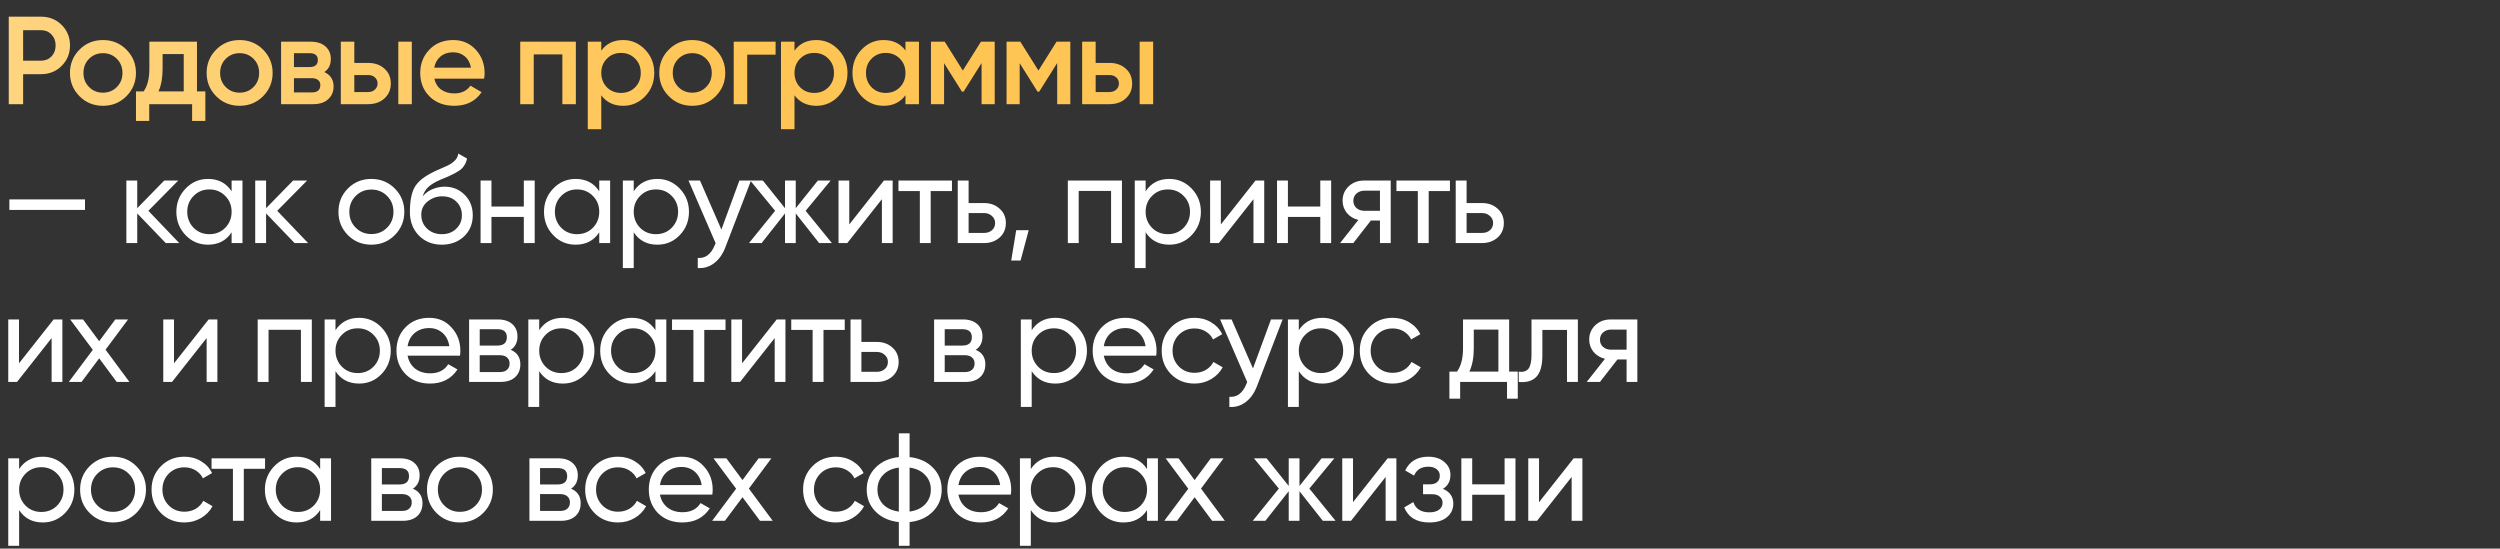 <?xml version="1.0" encoding="UTF-8"?> <svg xmlns="http://www.w3.org/2000/svg" width="360" height="79" viewBox="0 0 360 79" fill="none"><rect x="0" y="0" width="360" height="79" fill="#333333" stroke="none"/><path d="M1.26 2.4H5.904C7.092 2.4 8.082 2.796 8.874 3.588C9.678 4.38 10.08 5.364 10.08 6.54C10.08 7.704 9.678 8.688 8.874 9.492C8.082 10.284 7.092 10.68 5.904 10.68H3.33V15H1.26V2.4ZM3.33 8.736H5.904C6.516 8.736 7.02 8.532 7.416 8.124C7.812 7.704 8.01 7.176 8.01 6.54C8.01 5.904 7.812 5.382 7.416 4.974C7.02 4.554 6.516 4.344 5.904 4.344H3.33V8.736ZM18.192 13.866C17.28 14.778 16.158 15.234 14.826 15.234C13.494 15.234 12.372 14.778 11.46 13.866C10.536 12.942 10.074 11.82 10.074 10.5C10.074 9.18 10.536 8.058 11.46 7.134C12.372 6.222 13.494 5.766 14.826 5.766C16.158 5.766 17.28 6.222 18.192 7.134C19.116 8.058 19.578 9.18 19.578 10.5C19.578 11.82 19.116 12.942 18.192 13.866ZM12.018 10.5C12.018 11.316 12.288 11.994 12.828 12.534C13.368 13.074 14.034 13.344 14.826 13.344C15.618 13.344 16.284 13.074 16.824 12.534C17.364 11.994 17.634 11.316 17.634 10.5C17.634 9.684 17.364 9.006 16.824 8.466C16.284 7.926 15.618 7.656 14.826 7.656C14.034 7.656 13.368 7.926 12.828 8.466C12.288 9.006 12.018 9.684 12.018 10.5ZM28.365 6V13.164H29.571V17.412H27.663V15H21.489V17.412H19.581V13.164H20.679C21.231 12.396 21.507 11.31 21.507 9.906V6H28.365ZM22.821 13.164H26.457V7.782H23.415V9.906C23.415 11.202 23.217 12.288 22.821 13.164ZM37.872 13.866C36.96 14.778 35.838 15.234 34.506 15.234C33.174 15.234 32.052 14.778 31.14 13.866C30.216 12.942 29.754 11.82 29.754 10.5C29.754 9.18 30.216 8.058 31.14 7.134C32.052 6.222 33.174 5.766 34.506 5.766C35.838 5.766 36.96 6.222 37.872 7.134C38.796 8.058 39.258 9.18 39.258 10.5C39.258 11.82 38.796 12.942 37.872 13.866ZM31.698 10.5C31.698 11.316 31.968 11.994 32.508 12.534C33.048 13.074 33.714 13.344 34.506 13.344C35.298 13.344 35.964 13.074 36.504 12.534C37.044 11.994 37.314 11.316 37.314 10.5C37.314 9.684 37.044 9.006 36.504 8.466C35.964 7.926 35.298 7.656 34.506 7.656C33.714 7.656 33.048 7.926 32.508 8.466C31.968 9.006 31.698 9.684 31.698 10.5ZM46.704 10.374C47.592 10.794 48.036 11.484 48.036 12.444C48.036 13.212 47.772 13.83 47.244 14.298C46.728 14.766 46.008 15 45.084 15H40.476V6H44.724C45.636 6 46.35 6.228 46.866 6.684C47.382 7.14 47.64 7.74 47.64 8.484C47.64 9.336 47.328 9.966 46.704 10.374ZM44.58 7.656H42.33V9.654H44.58C45.372 9.654 45.768 9.318 45.768 8.646C45.768 7.986 45.372 7.656 44.58 7.656ZM42.33 13.308H44.904C45.72 13.308 46.128 12.954 46.128 12.246C46.128 11.934 46.02 11.694 45.804 11.526C45.588 11.346 45.288 11.256 44.904 11.256H42.33V13.308ZM51.021 9.06H53.001C53.973 9.06 54.759 9.336 55.359 9.888C55.971 10.428 56.277 11.142 56.277 12.03C56.277 12.906 55.971 13.62 55.359 14.172C54.759 14.724 53.973 15 53.001 15H49.077V6H51.021V9.06ZM57.357 15V6H59.301V15H57.357ZM51.021 13.254H53.019C53.403 13.254 53.721 13.14 53.973 12.912C54.237 12.684 54.369 12.39 54.369 12.03C54.369 11.67 54.243 11.376 53.991 11.148C53.739 10.92 53.415 10.806 53.019 10.806H51.021V13.254ZM69.711 11.328H62.547C62.691 12 63.015 12.522 63.519 12.894C64.035 13.266 64.671 13.452 65.427 13.452C66.447 13.452 67.221 13.08 67.749 12.336L69.351 13.272C68.475 14.58 67.161 15.234 65.409 15.234C63.957 15.234 62.775 14.79 61.863 13.902C60.963 13.002 60.513 11.868 60.513 10.5C60.513 9.168 60.957 8.046 61.845 7.134C62.721 6.222 63.861 5.766 65.265 5.766C66.573 5.766 67.653 6.228 68.505 7.152C69.357 8.076 69.783 9.198 69.783 10.518C69.783 10.758 69.759 11.028 69.711 11.328ZM62.529 9.744H67.821C67.689 9.036 67.389 8.49 66.921 8.106C66.465 7.722 65.907 7.53 65.247 7.53C64.527 7.53 63.927 7.728 63.447 8.124C62.967 8.52 62.661 9.06 62.529 9.744ZM74.914 6H82.924V15H80.98V7.836H76.858V15H74.914V6ZM89.733 5.766C90.957 5.766 92.013 6.228 92.901 7.152C93.777 8.064 94.215 9.18 94.215 10.5C94.215 11.832 93.777 12.954 92.901 13.866C92.025 14.778 90.969 15.234 89.733 15.234C88.377 15.234 87.327 14.73 86.583 13.722V18.6H84.639V6H86.583V7.296C87.315 6.276 88.365 5.766 89.733 5.766ZM87.393 12.57C87.933 13.11 88.611 13.38 89.427 13.38C90.243 13.38 90.921 13.11 91.461 12.57C92.001 12.018 92.271 11.328 92.271 10.5C92.271 9.672 92.001 8.988 91.461 8.448C90.921 7.896 90.243 7.62 89.427 7.62C88.611 7.62 87.933 7.896 87.393 8.448C86.853 8.988 86.583 9.672 86.583 10.5C86.583 11.316 86.853 12.006 87.393 12.57ZM103.051 13.866C102.139 14.778 101.017 15.234 99.685 15.234C98.353 15.234 97.231 14.778 96.319 13.866C95.395 12.942 94.933 11.82 94.933 10.5C94.933 9.18 95.395 8.058 96.319 7.134C97.231 6.222 98.353 5.766 99.685 5.766C101.017 5.766 102.139 6.222 103.051 7.134C103.975 8.058 104.437 9.18 104.437 10.5C104.437 11.82 103.975 12.942 103.051 13.866ZM96.877 10.5C96.877 11.316 97.147 11.994 97.687 12.534C98.227 13.074 98.893 13.344 99.685 13.344C100.477 13.344 101.143 13.074 101.683 12.534C102.223 11.994 102.493 11.316 102.493 10.5C102.493 9.684 102.223 9.006 101.683 8.466C101.143 7.926 100.477 7.656 99.685 7.656C98.893 7.656 98.227 7.926 97.687 8.466C97.147 9.006 96.877 9.684 96.877 10.5ZM105.655 6H111.685V7.872H107.599V15H105.655V6ZM117.557 5.766C118.781 5.766 119.837 6.228 120.725 7.152C121.601 8.064 122.039 9.18 122.039 10.5C122.039 11.832 121.601 12.954 120.725 13.866C119.849 14.778 118.793 15.234 117.557 15.234C116.201 15.234 115.151 14.73 114.407 13.722V18.6H112.463V6H114.407V7.296C115.139 6.276 116.189 5.766 117.557 5.766ZM115.217 12.57C115.757 13.11 116.435 13.38 117.251 13.38C118.067 13.38 118.745 13.11 119.285 12.57C119.825 12.018 120.095 11.328 120.095 10.5C120.095 9.672 119.825 8.988 119.285 8.448C118.745 7.896 118.067 7.62 117.251 7.62C116.435 7.62 115.757 7.896 115.217 8.448C114.677 8.988 114.407 9.672 114.407 10.5C114.407 11.316 114.677 12.006 115.217 12.57ZM130.388 7.278V6H132.332V15H130.388V13.704C129.656 14.724 128.606 15.234 127.238 15.234C126.002 15.234 124.946 14.778 124.07 13.866C123.194 12.954 122.756 11.832 122.756 10.5C122.756 9.168 123.194 8.046 124.07 7.134C124.946 6.222 126.002 5.766 127.238 5.766C128.606 5.766 129.656 6.27 130.388 7.278ZM125.51 12.57C126.05 13.11 126.728 13.38 127.544 13.38C128.36 13.38 129.038 13.11 129.578 12.57C130.118 12.018 130.388 11.328 130.388 10.5C130.388 9.672 130.118 8.988 129.578 8.448C129.038 7.896 128.36 7.62 127.544 7.62C126.728 7.62 126.05 7.896 125.51 8.448C124.97 8.988 124.7 9.672 124.7 10.5C124.7 11.316 124.97 12.006 125.51 12.57ZM141.258 6H143.238V15H141.348V9.078L138.756 13.2H138.522L135.948 9.096V15H134.058V6H136.038L138.648 10.158L141.258 6ZM152.144 6H154.124V15H152.234V9.078L149.642 13.2H149.408L146.834 9.096V15H144.944V6H146.924L149.534 10.158L152.144 6ZM157.774 9.06H159.754C160.726 9.06 161.512 9.336 162.112 9.888C162.724 10.428 163.03 11.142 163.03 12.03C163.03 12.906 162.724 13.62 162.112 14.172C161.512 14.724 160.726 15 159.754 15H155.83V6H157.774V9.06ZM164.11 15V6H166.054V15H164.11ZM157.774 13.254H159.772C160.156 13.254 160.474 13.14 160.726 12.912C160.99 12.684 161.122 12.39 161.122 12.03C161.122 11.67 160.996 11.376 160.744 11.148C160.492 10.92 160.168 10.806 159.772 10.806H157.774V13.254Z" fill="url(#paint0_linear_10197_276)"></path><path d="M12.24 30.23H1.35V28.718H12.24V30.23ZM21.364 30.356L25.81 35H23.866L19.762 30.734V35H18.196V26H19.762V29.978L23.65 26H25.666L21.364 30.356ZM33.352 27.548V26H34.918V35H33.352V33.452C32.584 34.64 31.45 35.234 29.95 35.234C28.678 35.234 27.604 34.778 26.728 33.866C25.84 32.942 25.396 31.82 25.396 30.5C25.396 29.192 25.84 28.076 26.728 27.152C27.616 26.228 28.69 25.766 29.95 25.766C31.45 25.766 32.584 26.36 33.352 27.548ZM30.148 33.722C31.06 33.722 31.822 33.416 32.434 32.804C33.046 32.168 33.352 31.4 33.352 30.5C33.352 29.588 33.046 28.826 32.434 28.214C31.822 27.59 31.06 27.278 30.148 27.278C29.248 27.278 28.492 27.59 27.88 28.214C27.268 28.826 26.962 29.588 26.962 30.5C26.962 31.4 27.268 32.168 27.88 32.804C28.492 33.416 29.248 33.722 30.148 33.722ZM39.919 30.356L44.365 35H42.421L38.317 30.734V35H36.751V26H38.317V29.978L42.205 26H44.221L39.919 30.356ZM56.837 33.866C55.925 34.778 54.803 35.234 53.471 35.234C52.139 35.234 51.017 34.778 50.105 33.866C49.193 32.954 48.737 31.832 48.737 30.5C48.737 29.168 49.193 28.046 50.105 27.134C51.017 26.222 52.139 25.766 53.471 25.766C54.803 25.766 55.925 26.222 56.837 27.134C57.761 28.058 58.223 29.18 58.223 30.5C58.223 31.82 57.761 32.942 56.837 33.866ZM53.471 33.704C54.371 33.704 55.127 33.398 55.739 32.786C56.351 32.174 56.657 31.412 56.657 30.5C56.657 29.588 56.351 28.826 55.739 28.214C55.127 27.602 54.371 27.296 53.471 27.296C52.583 27.296 51.833 27.602 51.221 28.214C50.609 28.826 50.303 29.588 50.303 30.5C50.303 31.412 50.609 32.174 51.221 32.786C51.833 33.398 52.583 33.704 53.471 33.704ZM63.615 35.234C62.283 35.234 61.185 34.796 60.321 33.92C59.457 33.032 59.025 31.904 59.025 30.536C59.025 28.988 59.247 27.806 59.691 26.99C60.147 26.162 61.071 25.412 62.463 24.74C62.535 24.704 62.619 24.662 62.715 24.614C62.823 24.566 62.949 24.512 63.093 24.452C63.249 24.38 63.381 24.32 63.489 24.272L64.461 23.84C65.421 23.36 65.931 22.784 65.991 22.112L67.251 22.832C67.167 23.252 67.029 23.588 66.837 23.84C66.825 23.864 66.789 23.918 66.729 24.002C66.669 24.074 66.627 24.128 66.603 24.164C66.579 24.188 66.537 24.23 66.477 24.29C66.429 24.338 66.375 24.386 66.315 24.434C66.267 24.482 66.201 24.53 66.117 24.578C65.673 24.854 65.355 25.034 65.163 25.118C65.091 25.154 65.013 25.19 64.929 25.226C64.857 25.262 64.797 25.292 64.749 25.316C64.701 25.34 64.665 25.358 64.641 25.37L64.047 25.622L63.471 25.856C62.667 26.204 62.073 26.558 61.689 26.918C61.305 27.278 61.029 27.734 60.861 28.286C61.233 27.83 61.701 27.482 62.265 27.242C62.841 27.002 63.429 26.882 64.029 26.882C65.169 26.882 66.123 27.266 66.891 28.034C67.683 28.814 68.079 29.804 68.079 31.004C68.079 32.228 67.659 33.242 66.819 34.046C65.967 34.838 64.899 35.234 63.615 35.234ZM66.513 31.004C66.513 30.2 66.249 29.546 65.721 29.042C65.205 28.526 64.521 28.268 63.669 28.268C62.913 28.268 62.217 28.514 61.581 29.006C60.969 29.498 60.663 30.134 60.663 30.914C60.663 31.73 60.945 32.402 61.509 32.93C62.073 33.458 62.775 33.722 63.615 33.722C64.467 33.722 65.157 33.464 65.685 32.948C66.237 32.432 66.513 31.784 66.513 31.004ZM75.43 29.744V26H76.996V35H75.43V31.238H70.768V35H69.202V26H70.768V29.744H75.43ZM86.292 27.548V26H87.858V35H86.292V33.452C85.524 34.64 84.39 35.234 82.89 35.234C81.618 35.234 80.544 34.778 79.668 33.866C78.78 32.942 78.336 31.82 78.336 30.5C78.336 29.192 78.78 28.076 79.668 27.152C80.556 26.228 81.63 25.766 82.89 25.766C84.39 25.766 85.524 26.36 86.292 27.548ZM83.088 33.722C84 33.722 84.762 33.416 85.374 32.804C85.986 32.168 86.292 31.4 86.292 30.5C86.292 29.588 85.986 28.826 85.374 28.214C84.762 27.59 84 27.278 83.088 27.278C82.188 27.278 81.432 27.59 80.82 28.214C80.208 28.826 79.902 29.588 79.902 30.5C79.902 31.4 80.208 32.168 80.82 32.804C81.432 33.416 82.188 33.722 83.088 33.722ZM94.658 25.766C95.918 25.766 96.992 26.228 97.88 27.152C98.768 28.076 99.212 29.192 99.212 30.5C99.212 31.82 98.768 32.942 97.88 33.866C97.004 34.778 95.93 35.234 94.658 35.234C93.17 35.234 92.036 34.64 91.256 33.452V38.6H89.69V26H91.256V27.548C92.036 26.36 93.17 25.766 94.658 25.766ZM94.46 33.722C95.36 33.722 96.116 33.416 96.728 32.804C97.34 32.168 97.646 31.4 97.646 30.5C97.646 29.588 97.34 28.826 96.728 28.214C96.116 27.59 95.36 27.278 94.46 27.278C93.548 27.278 92.786 27.59 92.174 28.214C91.562 28.826 91.256 29.588 91.256 30.5C91.256 31.4 91.562 32.168 92.174 32.804C92.786 33.416 93.548 33.722 94.46 33.722ZM103.879 33.056L106.471 26H108.145L104.473 35.558C104.089 36.578 103.549 37.352 102.853 37.88C102.157 38.42 101.365 38.66 100.477 38.6V37.142C101.569 37.226 102.379 36.626 102.907 35.342L103.051 35.018L99.145 26H100.801L103.879 33.056ZM116.01 30.356L119.79 35H117.954L114.588 30.734V35H113.04V30.734L109.674 35H107.856L111.618 30.356L108.036 26H109.854L113.04 29.978V26H114.588V29.978L117.774 26H119.61L116.01 30.356ZM122.296 32.318L127.282 26H128.542V35H126.994V28.682L122.008 35H120.748V26H122.296V32.318ZM129.378 26H137.082V27.512H134.022V35H132.456V27.512H129.378V26ZM139.48 29.24H141.712C142.612 29.24 143.356 29.51 143.944 30.05C144.544 30.578 144.844 31.268 144.844 32.12C144.844 32.972 144.544 33.668 143.944 34.208C143.344 34.736 142.6 35 141.712 35H137.914V26H139.48V29.24ZM139.48 33.542H141.712C142.168 33.542 142.546 33.41 142.846 33.146C143.146 32.882 143.296 32.54 143.296 32.12C143.296 31.7 143.14 31.358 142.828 31.094C142.528 30.818 142.156 30.68 141.712 30.68H139.48V33.542ZM146.334 33.146H148.134L146.964 37.52H145.614L146.334 33.146ZM153.767 26H161.561V35H159.995V27.494H155.333V35H153.767V26ZM168.373 25.766C169.633 25.766 170.707 26.228 171.595 27.152C172.483 28.076 172.927 29.192 172.927 30.5C172.927 31.82 172.483 32.942 171.595 33.866C170.719 34.778 169.645 35.234 168.373 35.234C166.885 35.234 165.751 34.64 164.971 33.452V38.6H163.405V26H164.971V27.548C165.751 26.36 166.885 25.766 168.373 25.766ZM168.175 33.722C169.075 33.722 169.831 33.416 170.443 32.804C171.055 32.168 171.361 31.4 171.361 30.5C171.361 29.588 171.055 28.826 170.443 28.214C169.831 27.59 169.075 27.278 168.175 27.278C167.263 27.278 166.501 27.59 165.889 28.214C165.277 28.826 164.971 29.588 164.971 30.5C164.971 31.4 165.277 32.168 165.889 32.804C166.501 33.416 167.263 33.722 168.175 33.722ZM175.803 32.318L180.789 26H182.049V35H180.501V28.682L175.515 35H174.255V26H175.803V32.318ZM190.121 29.744V26H191.687V35H190.121V31.238H185.459V35H183.893V26H185.459V29.744H190.121ZM196.429 26H200.263V35H198.715V31.76H197.401L194.881 35H192.973L195.601 31.67C194.917 31.502 194.365 31.166 193.945 30.662C193.537 30.158 193.333 29.57 193.333 28.898C193.333 28.07 193.627 27.38 194.215 26.828C194.803 26.276 195.541 26 196.429 26ZM196.483 30.356H198.715V27.458H196.483C196.027 27.458 195.643 27.596 195.331 27.872C195.031 28.136 194.881 28.484 194.881 28.916C194.881 29.336 195.031 29.684 195.331 29.96C195.643 30.224 196.027 30.356 196.483 30.356ZM201.088 26H208.792V27.512H205.732V35H204.166V27.512H201.088V26ZM211.19 29.24H213.422C214.322 29.24 215.066 29.51 215.654 30.05C216.254 30.578 216.554 31.268 216.554 32.12C216.554 32.972 216.254 33.668 215.654 34.208C215.054 34.736 214.31 35 213.422 35H209.624V26H211.19V29.24ZM211.19 33.542H213.422C213.878 33.542 214.256 33.41 214.556 33.146C214.856 32.882 215.006 32.54 215.006 32.12C215.006 31.7 214.85 31.358 214.538 31.094C214.238 30.818 213.866 30.68 213.422 30.68H211.19V33.542ZM2.736 52.318L7.722 46H8.982V55H7.434V48.682L2.448 55H1.188V46H2.736V52.318ZM15.2 50.356L18.638 55H16.802L14.282 51.598L11.744 55H9.908L13.364 50.374L10.106 46H11.96L14.282 49.132L16.604 46H18.44L15.2 50.356ZM25.057 52.318L30.043 46H31.303V55H29.755V48.682L24.769 55H23.509V46H25.057V52.318ZM37.107 46H44.901V55H43.335V47.494H38.673V55H37.107V46ZM51.713 45.766C52.973 45.766 54.047 46.228 54.935 47.152C55.823 48.076 56.267 49.192 56.267 50.5C56.267 51.82 55.823 52.942 54.935 53.866C54.059 54.778 52.985 55.234 51.713 55.234C50.225 55.234 49.091 54.64 48.311 53.452V58.6H46.745V46H48.311V47.548C49.091 46.36 50.225 45.766 51.713 45.766ZM51.515 53.722C52.415 53.722 53.171 53.416 53.783 52.804C54.395 52.168 54.701 51.4 54.701 50.5C54.701 49.588 54.395 48.826 53.783 48.214C53.171 47.59 52.415 47.278 51.515 47.278C50.603 47.278 49.841 47.59 49.229 48.214C48.617 48.826 48.311 49.588 48.311 50.5C48.311 51.4 48.617 52.168 49.229 52.804C49.841 53.416 50.603 53.722 51.515 53.722ZM66.236 51.22H58.694C58.849 52.012 59.215 52.636 59.791 53.092C60.367 53.536 61.087 53.758 61.952 53.758C63.139 53.758 64.004 53.32 64.543 52.444L65.876 53.2C64.987 54.556 63.667 55.234 61.916 55.234C60.499 55.234 59.336 54.79 58.423 53.902C57.535 52.99 57.092 51.856 57.092 50.5C57.092 49.132 57.529 48.004 58.406 47.116C59.282 46.216 60.416 45.766 61.807 45.766C63.127 45.766 64.201 46.234 65.029 47.17C65.87 48.082 66.29 49.198 66.29 50.518C66.29 50.746 66.272 50.98 66.236 51.22ZM61.807 47.242C60.98 47.242 60.283 47.476 59.719 47.944C59.167 48.412 58.825 49.048 58.694 49.852H64.706C64.573 49.024 64.243 48.382 63.715 47.926C63.188 47.47 62.551 47.242 61.807 47.242ZM73.544 50.374C74.468 50.758 74.93 51.454 74.93 52.462C74.93 53.23 74.678 53.848 74.174 54.316C73.67 54.772 72.962 55 72.05 55H67.55V46H71.69C72.578 46 73.268 46.222 73.76 46.666C74.264 47.11 74.516 47.704 74.516 48.448C74.516 49.312 74.192 49.954 73.544 50.374ZM71.618 47.404H69.08V49.762H71.618C72.53 49.762 72.986 49.36 72.986 48.556C72.986 47.788 72.53 47.404 71.618 47.404ZM69.08 53.578H71.96C72.416 53.578 72.764 53.47 73.004 53.254C73.256 53.038 73.382 52.732 73.382 52.336C73.382 51.964 73.256 51.676 73.004 51.472C72.764 51.256 72.416 51.148 71.96 51.148H69.08V53.578ZM81.048 45.766C82.308 45.766 83.382 46.228 84.27 47.152C85.158 48.076 85.602 49.192 85.602 50.5C85.602 51.82 85.158 52.942 84.27 53.866C83.394 54.778 82.32 55.234 81.048 55.234C79.56 55.234 78.426 54.64 77.646 53.452V58.6H76.08V46H77.646V47.548C78.426 46.36 79.56 45.766 81.048 45.766ZM80.85 53.722C81.75 53.722 82.506 53.416 83.118 52.804C83.73 52.168 84.036 51.4 84.036 50.5C84.036 49.588 83.73 48.826 83.118 48.214C82.506 47.59 81.75 47.278 80.85 47.278C79.938 47.278 79.176 47.59 78.564 48.214C77.952 48.826 77.646 49.588 77.646 50.5C77.646 51.4 77.952 52.168 78.564 52.804C79.176 53.416 79.938 53.722 80.85 53.722ZM94.383 47.548V46H95.949V55H94.383V53.452C93.615 54.64 92.481 55.234 90.981 55.234C89.709 55.234 88.635 54.778 87.759 53.866C86.871 52.942 86.427 51.82 86.427 50.5C86.427 49.192 86.871 48.076 87.759 47.152C88.647 46.228 89.721 45.766 90.981 45.766C92.481 45.766 93.615 46.36 94.383 47.548ZM91.179 53.722C92.091 53.722 92.853 53.416 93.465 52.804C94.077 52.168 94.383 51.4 94.383 50.5C94.383 49.588 94.077 48.826 93.465 48.214C92.853 47.59 92.091 47.278 91.179 47.278C90.279 47.278 89.523 47.59 88.911 48.214C88.299 48.826 87.993 49.588 87.993 50.5C87.993 51.4 88.299 52.168 88.911 52.804C89.523 53.416 90.279 53.722 91.179 53.722ZM96.773 46H104.477V47.512H101.417V55H99.851V47.512H96.773V46ZM106.858 52.318L111.844 46H113.104V55H111.556V48.682L106.57 55H105.31V46H106.858V52.318ZM113.939 46H121.643V47.512H118.583V55H117.017V47.512H113.939V46ZM124.042 49.24H126.274C127.174 49.24 127.918 49.51 128.506 50.05C129.106 50.578 129.406 51.268 129.406 52.12C129.406 52.972 129.106 53.668 128.506 54.208C127.906 54.736 127.162 55 126.274 55H122.476V46H124.042V49.24ZM124.042 53.542H126.274C126.73 53.542 127.108 53.41 127.408 53.146C127.708 52.882 127.858 52.54 127.858 52.12C127.858 51.7 127.702 51.358 127.39 51.094C127.09 50.818 126.718 50.68 126.274 50.68H124.042V53.542ZM140.503 50.374C141.427 50.758 141.889 51.454 141.889 52.462C141.889 53.23 141.637 53.848 141.133 54.316C140.629 54.772 139.921 55 139.009 55H134.509V46H138.649C139.537 46 140.227 46.222 140.719 46.666C141.223 47.11 141.475 47.704 141.475 48.448C141.475 49.312 141.151 49.954 140.503 50.374ZM138.577 47.404H136.039V49.762H138.577C139.489 49.762 139.945 49.36 139.945 48.556C139.945 47.788 139.489 47.404 138.577 47.404ZM136.039 53.578H138.919C139.375 53.578 139.723 53.47 139.963 53.254C140.215 53.038 140.341 52.732 140.341 52.336C140.341 51.964 140.215 51.676 139.963 51.472C139.723 51.256 139.375 51.148 138.919 51.148H136.039V53.578ZM151.967 45.766C153.227 45.766 154.301 46.228 155.189 47.152C156.077 48.076 156.521 49.192 156.521 50.5C156.521 51.82 156.077 52.942 155.189 53.866C154.313 54.778 153.239 55.234 151.967 55.234C150.479 55.234 149.345 54.64 148.565 53.452V58.6H146.999V46H148.565V47.548C149.345 46.36 150.479 45.766 151.967 45.766ZM151.769 53.722C152.669 53.722 153.425 53.416 154.037 52.804C154.649 52.168 154.955 51.4 154.955 50.5C154.955 49.588 154.649 48.826 154.037 48.214C153.425 47.59 152.669 47.278 151.769 47.278C150.857 47.278 150.095 47.59 149.483 48.214C148.871 48.826 148.565 49.588 148.565 50.5C148.565 51.4 148.871 52.168 149.483 52.804C150.095 53.416 150.857 53.722 151.769 53.722ZM166.49 51.22H158.948C159.104 52.012 159.47 52.636 160.046 53.092C160.622 53.536 161.342 53.758 162.206 53.758C163.394 53.758 164.258 53.32 164.798 52.444L166.13 53.2C165.242 54.556 163.922 55.234 162.17 55.234C160.754 55.234 159.59 54.79 158.678 53.902C157.79 52.99 157.346 51.856 157.346 50.5C157.346 49.132 157.784 48.004 158.66 47.116C159.536 46.216 160.67 45.766 162.062 45.766C163.382 45.766 164.456 46.234 165.284 47.17C166.124 48.082 166.544 49.198 166.544 50.518C166.544 50.746 166.526 50.98 166.49 51.22ZM162.062 47.242C161.234 47.242 160.538 47.476 159.974 47.944C159.422 48.412 159.08 49.048 158.948 49.852H164.96C164.828 49.024 164.498 48.382 163.97 47.926C163.442 47.47 162.806 47.242 162.062 47.242ZM172.016 55.234C170.66 55.234 169.532 54.784 168.632 53.884C167.732 52.972 167.282 51.844 167.282 50.5C167.282 49.156 167.732 48.034 168.632 47.134C169.532 46.222 170.66 45.766 172.016 45.766C172.904 45.766 173.702 45.982 174.41 46.414C175.118 46.834 175.646 47.404 175.994 48.124L174.68 48.88C174.452 48.4 174.098 48.016 173.618 47.728C173.15 47.44 172.616 47.296 172.016 47.296C171.116 47.296 170.36 47.602 169.748 48.214C169.148 48.838 168.848 49.6 168.848 50.5C168.848 51.388 169.148 52.144 169.748 52.768C170.36 53.38 171.116 53.686 172.016 53.686C172.616 53.686 173.156 53.548 173.636 53.272C174.116 52.984 174.482 52.6 174.734 52.12L176.066 52.894C175.67 53.614 175.112 54.184 174.392 54.604C173.672 55.024 172.88 55.234 172.016 55.234ZM180.429 53.056L183.021 46H184.695L181.023 55.558C180.639 56.578 180.099 57.352 179.403 57.88C178.707 58.42 177.915 58.66 177.027 58.6V57.142C178.119 57.226 178.929 56.626 179.457 55.342L179.601 55.018L175.695 46H177.351L180.429 53.056ZM190.43 45.766C191.69 45.766 192.764 46.228 193.652 47.152C194.54 48.076 194.984 49.192 194.984 50.5C194.984 51.82 194.54 52.942 193.652 53.866C192.776 54.778 191.702 55.234 190.43 55.234C188.942 55.234 187.808 54.64 187.028 53.452V58.6H185.462V46H187.028V47.548C187.808 46.36 188.942 45.766 190.43 45.766ZM190.232 53.722C191.132 53.722 191.888 53.416 192.5 52.804C193.112 52.168 193.418 51.4 193.418 50.5C193.418 49.588 193.112 48.826 192.5 48.214C191.888 47.59 191.132 47.278 190.232 47.278C189.32 47.278 188.558 47.59 187.946 48.214C187.334 48.826 187.028 49.588 187.028 50.5C187.028 51.4 187.334 52.168 187.946 52.804C188.558 53.416 189.32 53.722 190.232 53.722ZM200.543 55.234C199.187 55.234 198.059 54.784 197.159 53.884C196.259 52.972 195.809 51.844 195.809 50.5C195.809 49.156 196.259 48.034 197.159 47.134C198.059 46.222 199.187 45.766 200.543 45.766C201.431 45.766 202.229 45.982 202.937 46.414C203.645 46.834 204.173 47.404 204.521 48.124L203.207 48.88C202.979 48.4 202.625 48.016 202.145 47.728C201.677 47.44 201.143 47.296 200.543 47.296C199.643 47.296 198.887 47.602 198.275 48.214C197.675 48.838 197.375 49.6 197.375 50.5C197.375 51.388 197.675 52.144 198.275 52.768C198.887 53.38 199.643 53.686 200.543 53.686C201.143 53.686 201.683 53.548 202.163 53.272C202.643 52.984 203.009 52.6 203.261 52.12L204.593 52.894C204.197 53.614 203.639 54.184 202.919 54.604C202.199 55.024 201.407 55.234 200.543 55.234ZM217.317 46V53.506H218.559V57.412H217.011V55H210.261V57.412H208.713V53.506H209.811C210.387 52.714 210.675 51.604 210.675 50.176V46H217.317ZM211.593 53.506H215.769V47.458H212.223V50.176C212.223 51.496 212.013 52.606 211.593 53.506ZM220.535 46H227.213V55H225.647V47.512H222.101V51.184C222.101 52.624 221.813 53.65 221.237 54.262C220.661 54.862 219.815 55.108 218.699 55V53.524C219.323 53.608 219.785 53.47 220.085 53.11C220.385 52.738 220.535 52.084 220.535 51.148V46ZM231.943 46H235.777V55H234.229V51.76H232.915L230.395 55H228.487L231.115 51.67C230.431 51.502 229.879 51.166 229.459 50.662C229.051 50.158 228.847 49.57 228.847 48.898C228.847 48.07 229.141 47.38 229.729 46.828C230.317 46.276 231.055 46 231.943 46ZM231.997 50.356H234.229V47.458H231.997C231.541 47.458 231.157 47.596 230.845 47.872C230.545 48.136 230.395 48.484 230.395 48.916C230.395 49.336 230.545 49.684 230.845 49.96C231.157 50.224 231.541 50.356 231.997 50.356ZM6.156 65.766C7.416 65.766 8.49 66.228 9.378 67.152C10.266 68.076 10.71 69.192 10.71 70.5C10.71 71.82 10.266 72.942 9.378 73.866C8.502 74.778 7.428 75.234 6.156 75.234C4.668 75.234 3.534 74.64 2.754 73.452V78.6H1.188V66H2.754V67.548C3.534 66.36 4.668 65.766 6.156 65.766ZM5.958 73.722C6.858 73.722 7.614 73.416 8.226 72.804C8.838 72.168 9.144 71.4 9.144 70.5C9.144 69.588 8.838 68.826 8.226 68.214C7.614 67.59 6.858 67.278 5.958 67.278C5.046 67.278 4.284 67.59 3.672 68.214C3.06 68.826 2.754 69.588 2.754 70.5C2.754 71.4 3.06 72.168 3.672 72.804C4.284 73.416 5.046 73.722 5.958 73.722ZM19.635 73.866C18.723 74.778 17.601 75.234 16.269 75.234C14.937 75.234 13.815 74.778 12.903 73.866C11.991 72.954 11.535 71.832 11.535 70.5C11.535 69.168 11.991 68.046 12.903 67.134C13.815 66.222 14.937 65.766 16.269 65.766C17.601 65.766 18.723 66.222 19.635 67.134C20.559 68.058 21.021 69.18 21.021 70.5C21.021 71.82 20.559 72.942 19.635 73.866ZM16.269 73.704C17.169 73.704 17.925 73.398 18.537 72.786C19.149 72.174 19.455 71.412 19.455 70.5C19.455 69.588 19.149 68.826 18.537 68.214C17.925 67.602 17.169 67.296 16.269 67.296C15.381 67.296 14.631 67.602 14.019 68.214C13.407 68.826 13.101 69.588 13.101 70.5C13.101 71.412 13.407 72.174 14.019 72.786C14.631 73.398 15.381 73.704 16.269 73.704ZM26.557 75.234C25.201 75.234 24.073 74.784 23.173 73.884C22.273 72.972 21.823 71.844 21.823 70.5C21.823 69.156 22.273 68.034 23.173 67.134C24.073 66.222 25.201 65.766 26.557 65.766C27.445 65.766 28.243 65.982 28.951 66.414C29.659 66.834 30.187 67.404 30.535 68.124L29.221 68.88C28.993 68.4 28.639 68.016 28.159 67.728C27.691 67.44 27.157 67.296 26.557 67.296C25.657 67.296 24.901 67.602 24.289 68.214C23.689 68.838 23.389 69.6 23.389 70.5C23.389 71.388 23.689 72.144 24.289 72.768C24.901 73.38 25.657 73.686 26.557 73.686C27.157 73.686 27.697 73.548 28.177 73.272C28.657 72.984 29.023 72.6 29.275 72.12L30.607 72.894C30.211 73.614 29.653 74.184 28.933 74.604C28.213 75.024 27.421 75.234 26.557 75.234ZM30.464 66H38.168V67.512H35.108V75H33.542V67.512H30.464V66ZM46.101 67.548V66H47.667V75H46.101V73.452C45.333 74.64 44.199 75.234 42.699 75.234C41.427 75.234 40.353 74.778 39.477 73.866C38.589 72.942 38.145 71.82 38.145 70.5C38.145 69.192 38.589 68.076 39.477 67.152C40.365 66.228 41.439 65.766 42.699 65.766C44.199 65.766 45.333 66.36 46.101 67.548ZM42.897 73.722C43.809 73.722 44.571 73.416 45.183 72.804C45.795 72.168 46.101 71.4 46.101 70.5C46.101 69.588 45.795 68.826 45.183 68.214C44.571 67.59 43.809 67.278 42.897 67.278C41.997 67.278 41.241 67.59 40.629 68.214C40.017 68.826 39.711 69.588 39.711 70.5C39.711 71.4 40.017 72.168 40.629 72.804C41.241 73.416 41.997 73.722 42.897 73.722ZM59.454 70.374C60.378 70.758 60.84 71.454 60.84 72.462C60.84 73.23 60.588 73.848 60.084 74.316C59.58 74.772 58.872 75 57.96 75H53.46V66H57.6C58.488 66 59.178 66.222 59.67 66.666C60.174 67.11 60.426 67.704 60.426 68.448C60.426 69.312 60.102 69.954 59.454 70.374ZM57.528 67.404H54.99V69.762H57.528C58.44 69.762 58.896 69.36 58.896 68.556C58.896 67.788 58.44 67.404 57.528 67.404ZM54.99 73.578H57.87C58.326 73.578 58.674 73.47 58.914 73.254C59.166 73.038 59.292 72.732 59.292 72.336C59.292 71.964 59.166 71.676 58.914 71.472C58.674 71.256 58.326 71.148 57.87 71.148H54.99V73.578ZM69.586 73.866C68.674 74.778 67.552 75.234 66.22 75.234C64.888 75.234 63.766 74.778 62.854 73.866C61.942 72.954 61.486 71.832 61.486 70.5C61.486 69.168 61.942 68.046 62.854 67.134C63.766 66.222 64.888 65.766 66.22 65.766C67.552 65.766 68.674 66.222 69.586 67.134C70.51 68.058 70.972 69.18 70.972 70.5C70.972 71.82 70.51 72.942 69.586 73.866ZM66.22 73.704C67.12 73.704 67.876 73.398 68.488 72.786C69.1 72.174 69.406 71.412 69.406 70.5C69.406 69.588 69.1 68.826 68.488 68.214C67.876 67.602 67.12 67.296 66.22 67.296C65.332 67.296 64.582 67.602 63.97 68.214C63.358 68.826 63.052 69.588 63.052 70.5C63.052 71.412 63.358 72.174 63.97 72.786C64.582 73.398 65.332 73.704 66.22 73.704ZM82.232 70.374C83.156 70.758 83.618 71.454 83.618 72.462C83.618 73.23 83.366 73.848 82.862 74.316C82.358 74.772 81.65 75 80.738 75H76.238V66H80.378C81.266 66 81.956 66.222 82.448 66.666C82.952 67.11 83.204 67.704 83.204 68.448C83.204 69.312 82.88 69.954 82.232 70.374ZM80.306 67.404H77.768V69.762H80.306C81.218 69.762 81.674 69.36 81.674 68.556C81.674 67.788 81.218 67.404 80.306 67.404ZM77.768 73.578H80.648C81.104 73.578 81.452 73.47 81.692 73.254C81.944 73.038 82.07 72.732 82.07 72.336C82.07 71.964 81.944 71.676 81.692 71.472C81.452 71.256 81.104 71.148 80.648 71.148H77.768V73.578ZM88.999 75.234C87.642 75.234 86.514 74.784 85.615 73.884C84.715 72.972 84.264 71.844 84.264 70.5C84.264 69.156 84.715 68.034 85.615 67.134C86.514 66.222 87.642 65.766 88.999 65.766C89.886 65.766 90.684 65.982 91.392 66.414C92.1 66.834 92.629 67.404 92.977 68.124L91.662 68.88C91.434 68.4 91.081 68.016 90.6 67.728C90.132 67.44 89.599 67.296 88.999 67.296C88.099 67.296 87.343 67.602 86.731 68.214C86.13 68.838 85.831 69.6 85.831 70.5C85.831 71.388 86.13 72.144 86.731 72.768C87.343 73.38 88.099 73.686 88.999 73.686C89.599 73.686 90.138 73.548 90.618 73.272C91.099 72.984 91.465 72.6 91.716 72.12L93.049 72.894C92.653 73.614 92.094 74.184 91.374 74.604C90.654 75.024 89.862 75.234 88.999 75.234ZM102.572 71.22H95.03C95.186 72.012 95.552 72.636 96.128 73.092C96.704 73.536 97.424 73.758 98.288 73.758C99.476 73.758 100.34 73.32 100.88 72.444L102.212 73.2C101.324 74.556 100.004 75.234 98.252 75.234C96.836 75.234 95.672 74.79 94.76 73.902C93.872 72.99 93.428 71.856 93.428 70.5C93.428 69.132 93.866 68.004 94.742 67.116C95.618 66.216 96.752 65.766 98.144 65.766C99.464 65.766 100.538 66.234 101.366 67.17C102.206 68.082 102.626 69.198 102.626 70.518C102.626 70.746 102.608 70.98 102.572 71.22ZM98.144 67.242C97.316 67.242 96.62 67.476 96.056 67.944C95.504 68.412 95.162 69.048 95.03 69.852H101.042C100.91 69.024 100.58 68.382 100.052 67.926C99.524 67.47 98.888 67.242 98.144 67.242ZM107.838 70.356L111.276 75H109.44L106.92 71.598L104.382 75H102.546L106.002 70.374L102.744 66H104.598L106.92 69.132L109.242 66H111.078L107.838 70.356ZM120.378 75.234C119.022 75.234 117.894 74.784 116.994 73.884C116.094 72.972 115.644 71.844 115.644 70.5C115.644 69.156 116.094 68.034 116.994 67.134C117.894 66.222 119.022 65.766 120.378 65.766C121.266 65.766 122.064 65.982 122.772 66.414C123.48 66.834 124.008 67.404 124.356 68.124L123.042 68.88C122.814 68.4 122.46 68.016 121.98 67.728C121.512 67.44 120.978 67.296 120.378 67.296C119.478 67.296 118.722 67.602 118.11 68.214C117.51 68.838 117.21 69.6 117.21 70.5C117.21 71.388 117.51 72.144 118.11 72.768C118.722 73.38 119.478 73.686 120.378 73.686C120.978 73.686 121.518 73.548 121.998 73.272C122.478 72.984 122.844 72.6 123.096 72.12L124.428 72.894C124.032 73.614 123.474 74.184 122.754 74.604C122.034 75.024 121.242 75.234 120.378 75.234ZM130.981 75.18V78.6H129.433V75.18C128.029 75.024 126.907 74.514 126.067 73.65C125.227 72.798 124.807 71.748 124.807 70.5C124.807 69.252 125.227 68.202 126.067 67.35C126.907 66.486 128.029 65.976 129.433 65.82V62.4H130.981V65.82C132.385 65.976 133.507 66.486 134.347 67.35C135.187 68.202 135.607 69.252 135.607 70.5C135.607 71.748 135.187 72.798 134.347 73.65C133.507 74.514 132.385 75.024 130.981 75.18ZM126.355 70.5C126.355 71.34 126.625 72.048 127.165 72.624C127.717 73.188 128.473 73.536 129.433 73.668V67.332C128.485 67.452 127.735 67.8 127.183 68.376C126.631 68.94 126.355 69.648 126.355 70.5ZM130.981 67.332V73.668C131.929 73.536 132.673 73.188 133.213 72.624C133.765 72.048 134.041 71.34 134.041 70.5C134.041 69.66 133.765 68.958 133.213 68.394C132.673 67.818 131.929 67.464 130.981 67.332ZM145.557 71.22H138.015C138.171 72.012 138.537 72.636 139.113 73.092C139.689 73.536 140.409 73.758 141.273 73.758C142.461 73.758 143.325 73.32 143.865 72.444L145.197 73.2C144.309 74.556 142.989 75.234 141.237 75.234C139.821 75.234 138.657 74.79 137.745 73.902C136.857 72.99 136.413 71.856 136.413 70.5C136.413 69.132 136.851 68.004 137.727 67.116C138.603 66.216 139.737 65.766 141.129 65.766C142.449 65.766 143.523 66.234 144.351 67.17C145.191 68.082 145.611 69.198 145.611 70.518C145.611 70.746 145.593 70.98 145.557 71.22ZM141.129 67.242C140.301 67.242 139.605 67.476 139.041 67.944C138.489 68.412 138.147 69.048 138.015 69.852H144.027C143.895 69.024 143.565 68.382 143.037 67.926C142.509 67.47 141.873 67.242 141.129 67.242ZM151.839 65.766C153.099 65.766 154.173 66.228 155.061 67.152C155.949 68.076 156.393 69.192 156.393 70.5C156.393 71.82 155.949 72.942 155.061 73.866C154.185 74.778 153.111 75.234 151.839 75.234C150.351 75.234 149.217 74.64 148.437 73.452V78.6H146.871V66H148.437V67.548C149.217 66.36 150.351 65.766 151.839 65.766ZM151.641 73.722C152.541 73.722 153.297 73.416 153.909 72.804C154.521 72.168 154.827 71.4 154.827 70.5C154.827 69.588 154.521 68.826 153.909 68.214C153.297 67.59 152.541 67.278 151.641 67.278C150.729 67.278 149.967 67.59 149.355 68.214C148.743 68.826 148.437 69.588 148.437 70.5C148.437 71.4 148.743 72.168 149.355 72.804C149.967 73.416 150.729 73.722 151.641 73.722ZM165.174 67.548V66H166.74V75H165.174V73.452C164.406 74.64 163.272 75.234 161.772 75.234C160.5 75.234 159.426 74.778 158.55 73.866C157.662 72.942 157.218 71.82 157.218 70.5C157.218 69.192 157.662 68.076 158.55 67.152C159.438 66.228 160.512 65.766 161.772 65.766C163.272 65.766 164.406 66.36 165.174 67.548ZM161.97 73.722C162.882 73.722 163.644 73.416 164.256 72.804C164.868 72.168 165.174 71.4 165.174 70.5C165.174 69.588 164.868 68.826 164.256 68.214C163.644 67.59 162.882 67.278 161.97 67.278C161.07 67.278 160.314 67.59 159.702 68.214C159.09 68.826 158.784 69.588 158.784 70.5C158.784 71.4 159.09 72.168 159.702 72.804C160.314 73.416 161.07 73.722 161.97 73.722ZM172.947 70.356L176.385 75H174.549L172.029 71.598L169.491 75H167.655L171.111 70.374L167.853 66H169.707L172.029 69.132L174.351 66H176.187L172.947 70.356ZM188.546 70.356L192.326 75H190.49L187.124 70.734V75H185.576V70.734L182.21 75H180.392L184.154 70.356L180.572 66H182.39L185.576 69.978V66H187.124V69.978L190.31 66H192.146L188.546 70.356ZM194.833 72.318L199.819 66H201.079V75H199.531V68.682L194.545 75H193.285V66H194.833V72.318ZM207.782 70.392C208.778 70.812 209.276 71.526 209.276 72.534C209.276 73.314 208.97 73.962 208.358 74.478C207.746 74.982 206.9 75.234 205.82 75.234C204.02 75.234 202.814 74.514 202.202 73.074L203.516 72.3C203.852 73.284 204.626 73.776 205.838 73.776C206.426 73.776 206.888 73.65 207.224 73.398C207.56 73.146 207.728 72.81 207.728 72.39C207.728 72.03 207.59 71.736 207.314 71.508C207.05 71.28 206.69 71.166 206.234 71.166H204.92V69.744H205.892C206.348 69.744 206.702 69.636 206.954 69.42C207.206 69.192 207.332 68.886 207.332 68.502C207.332 68.106 207.182 67.794 206.882 67.566C206.582 67.326 206.18 67.206 205.676 67.206C204.668 67.206 203.984 67.632 203.624 68.484L202.346 67.746C202.982 66.426 204.092 65.766 205.676 65.766C206.636 65.766 207.404 66.018 207.98 66.522C208.568 67.014 208.862 67.632 208.862 68.376C208.862 69.288 208.502 69.96 207.782 70.392ZM216.661 69.744V66H218.227V75H216.661V71.238H211.999V75H210.433V66H211.999V69.744H216.661ZM221.619 72.318L226.605 66H227.865V75H226.317V68.682L221.331 75H220.071V66H221.619V72.318Z" fill="white"></path><defs><linearGradient id="paint0_linear_10197_276" x1="0" y1="20" x2="110.888" y2="20" gradientUnits="userSpaceOnUse"><stop stop-color="#FED480"></stop><stop offset="1" stop-color="#FFC554"></stop></linearGradient></defs></svg> 